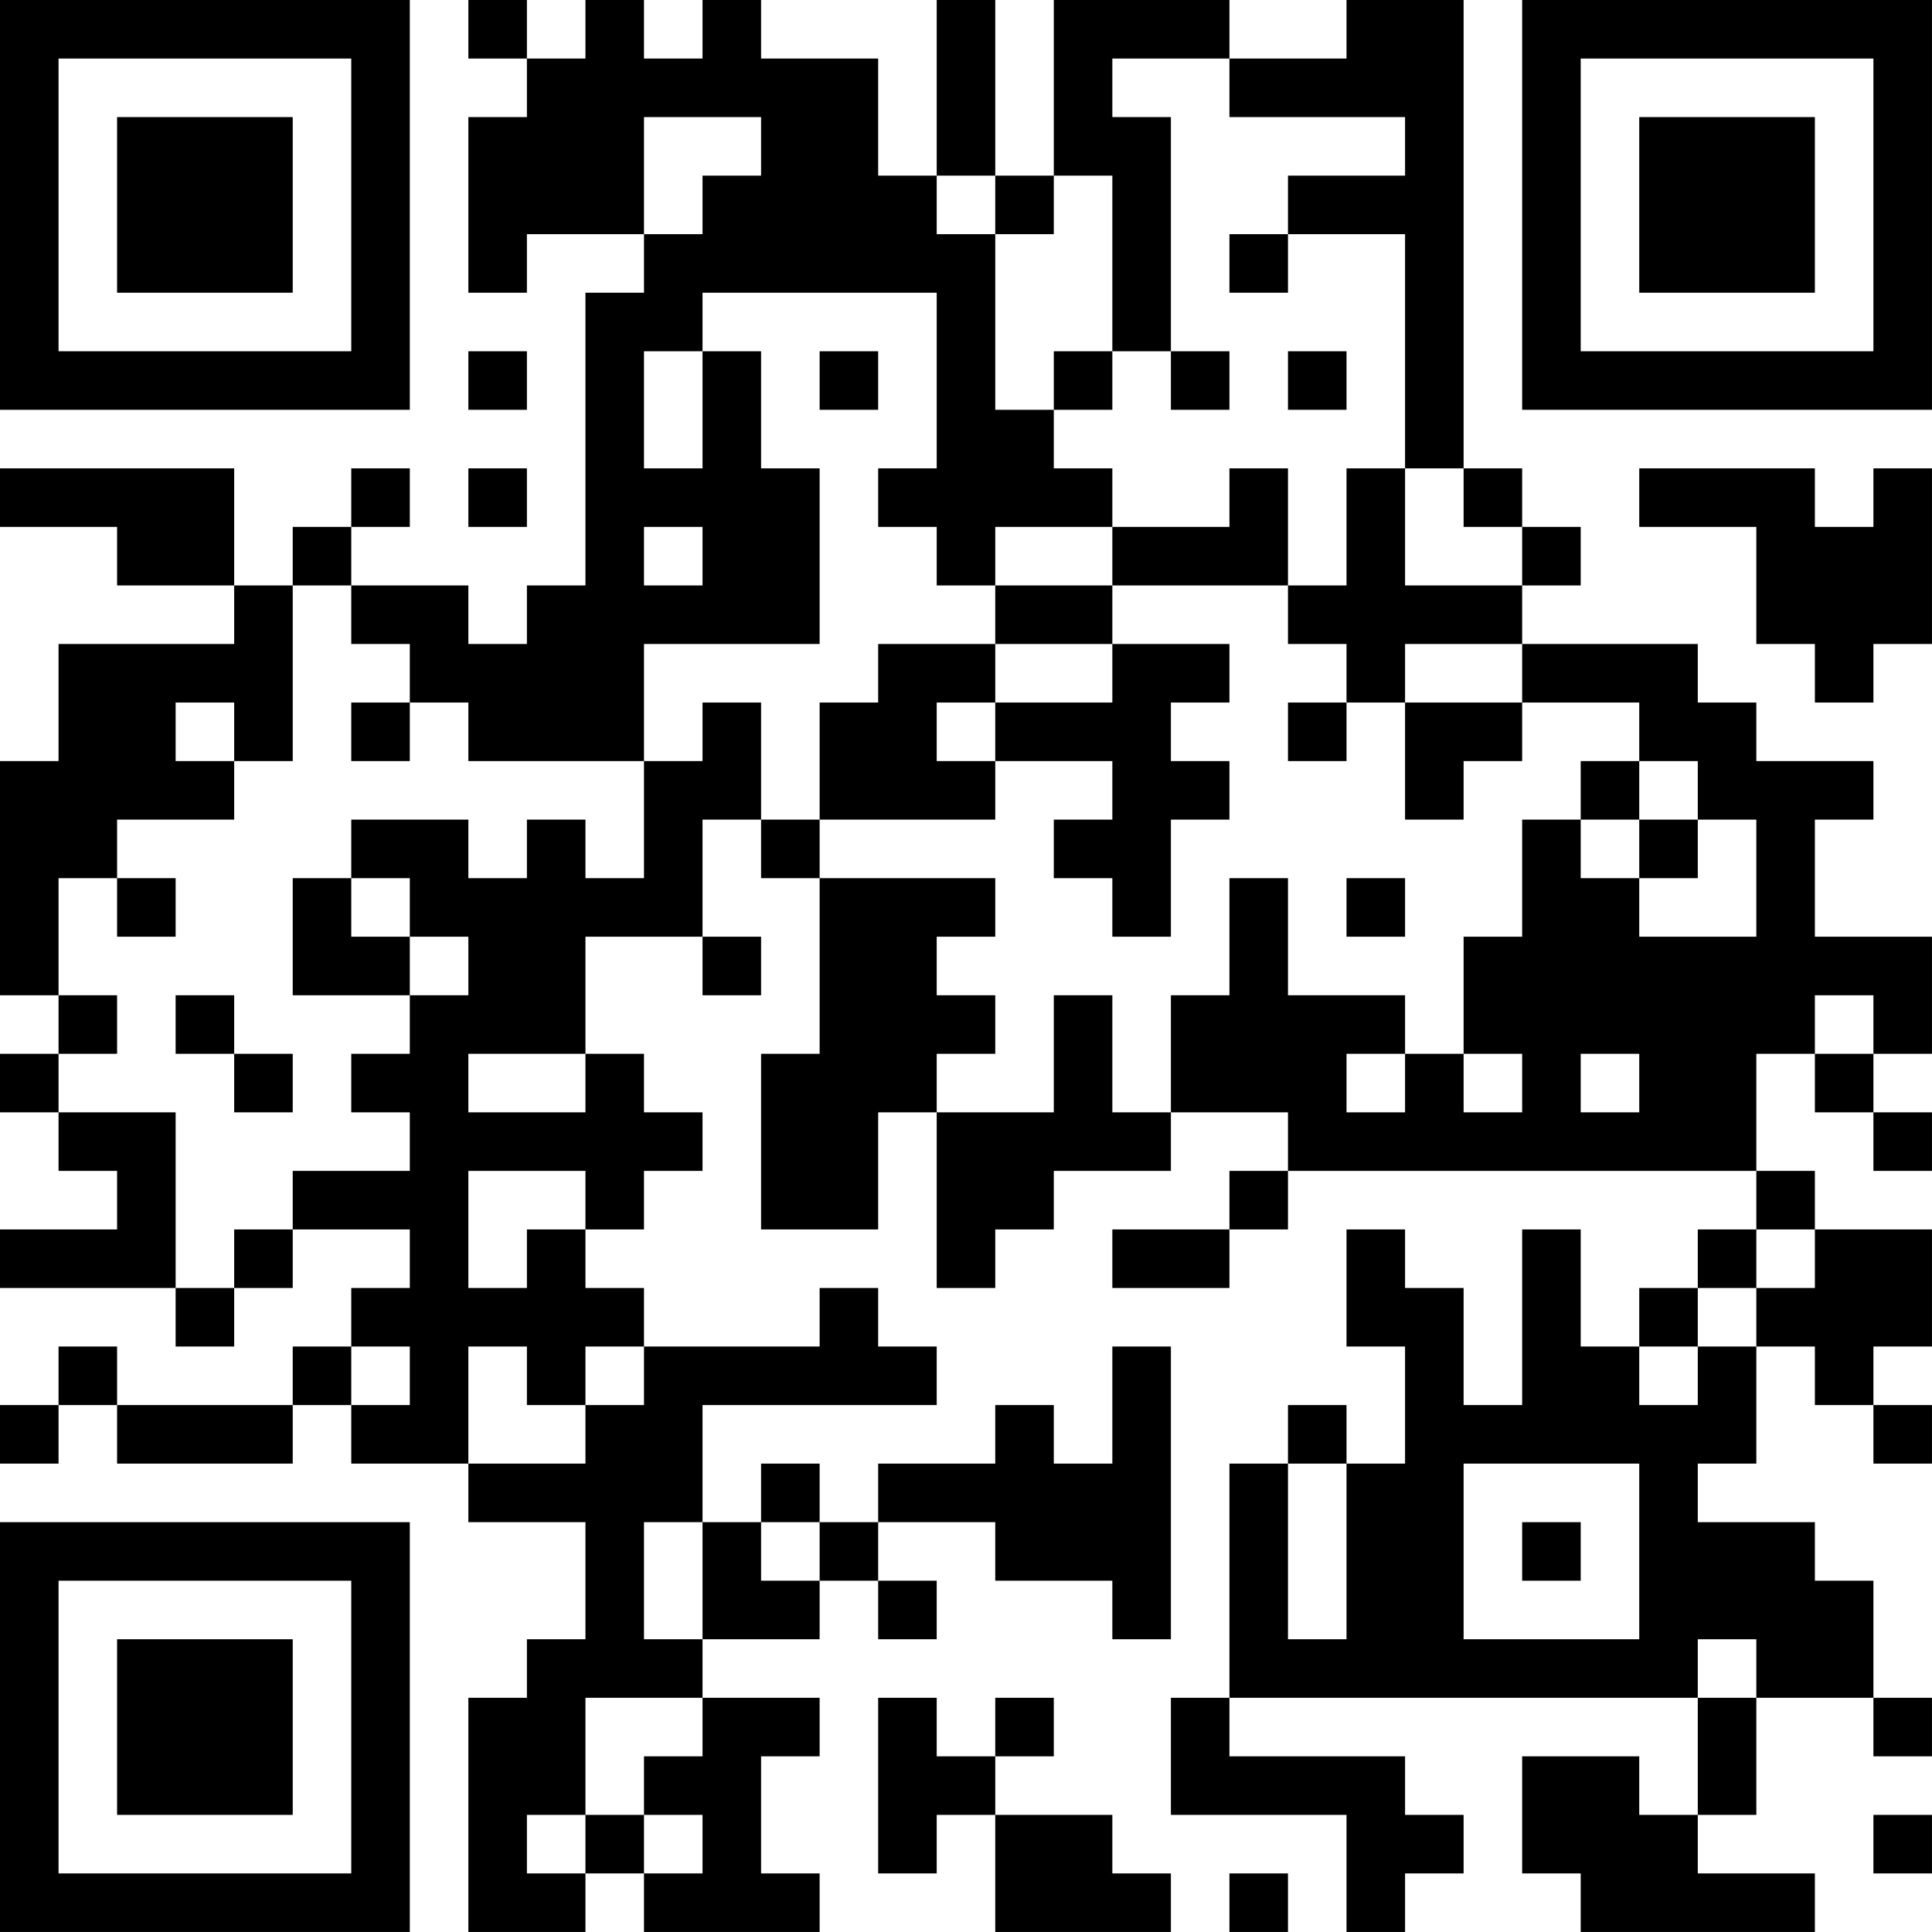 <?xml version="1.0" encoding="UTF-8"?>
<svg xmlns="http://www.w3.org/2000/svg" version="1.1" width="400" height="400" viewBox="0 0 400 400"><rect x="0" y="0" width="400" height="400" fill="#ffffff"/><g transform="scale(12.121)"><g transform="translate(0,0)"><path fill-rule="evenodd" d="M8 0L8 1L9 1L9 2L8 2L8 5L9 5L9 4L11 4L11 5L10 5L10 10L9 10L9 11L8 11L8 10L6 10L6 9L7 9L7 8L6 8L6 9L5 9L5 10L4 10L4 8L0 8L0 9L2 9L2 10L4 10L4 11L1 11L1 13L0 13L0 17L1 17L1 18L0 18L0 19L1 19L1 20L2 20L2 21L0 21L0 22L3 22L3 23L4 23L4 22L5 22L5 21L7 21L7 22L6 22L6 23L5 23L5 24L2 24L2 23L1 23L1 24L0 24L0 25L1 25L1 24L2 24L2 25L5 25L5 24L6 24L6 25L8 25L8 26L10 26L10 28L9 28L9 29L8 29L8 33L10 33L10 32L11 32L11 33L14 33L14 32L13 32L13 30L14 30L14 29L12 29L12 28L14 28L14 27L15 27L15 28L16 28L16 27L15 27L15 26L17 26L17 27L19 27L19 28L20 28L20 23L19 23L19 25L18 25L18 24L17 24L17 25L15 25L15 26L14 26L14 25L13 25L13 26L12 26L12 24L16 24L16 23L15 23L15 22L14 22L14 23L11 23L11 22L10 22L10 21L11 21L11 20L12 20L12 19L11 19L11 18L10 18L10 16L12 16L12 17L13 17L13 16L12 16L12 14L13 14L13 15L14 15L14 18L13 18L13 21L15 21L15 19L16 19L16 22L17 22L17 21L18 21L18 20L20 20L20 19L22 19L22 20L21 20L21 21L19 21L19 22L21 22L21 21L22 21L22 20L30 20L30 21L29 21L29 22L28 22L28 23L27 23L27 21L26 21L26 24L25 24L25 22L24 22L24 21L23 21L23 23L24 23L24 25L23 25L23 24L22 24L22 25L21 25L21 29L20 29L20 31L23 31L23 33L24 33L24 32L25 32L25 31L24 31L24 30L21 30L21 29L29 29L29 31L28 31L28 30L26 30L26 32L27 32L27 33L31 33L31 32L29 32L29 31L30 31L30 29L32 29L32 30L33 30L33 29L32 29L32 27L31 27L31 26L29 26L29 25L30 25L30 23L31 23L31 24L32 24L32 25L33 25L33 24L32 24L32 23L33 23L33 21L31 21L31 20L30 20L30 18L31 18L31 19L32 19L32 20L33 20L33 19L32 19L32 18L33 18L33 16L31 16L31 14L32 14L32 13L30 13L30 12L29 12L29 11L26 11L26 10L27 10L27 9L26 9L26 8L25 8L25 0L23 0L23 1L21 1L21 0L18 0L18 3L17 3L17 0L16 0L16 3L15 3L15 1L13 1L13 0L12 0L12 1L11 1L11 0L10 0L10 1L9 1L9 0ZM19 1L19 2L20 2L20 6L19 6L19 3L18 3L18 4L17 4L17 3L16 3L16 4L17 4L17 7L18 7L18 8L19 8L19 9L17 9L17 10L16 10L16 9L15 9L15 8L16 8L16 5L12 5L12 6L11 6L11 8L12 8L12 6L13 6L13 8L14 8L14 11L11 11L11 13L8 13L8 12L7 12L7 11L6 11L6 10L5 10L5 13L4 13L4 12L3 12L3 13L4 13L4 14L2 14L2 15L1 15L1 17L2 17L2 18L1 18L1 19L3 19L3 22L4 22L4 21L5 21L5 20L7 20L7 19L6 19L6 18L7 18L7 17L8 17L8 16L7 16L7 15L6 15L6 14L8 14L8 15L9 15L9 14L10 14L10 15L11 15L11 13L12 13L12 12L13 12L13 14L14 14L14 15L17 15L17 16L16 16L16 17L17 17L17 18L16 18L16 19L18 19L18 17L19 17L19 19L20 19L20 17L21 17L21 15L22 15L22 17L24 17L24 18L23 18L23 19L24 19L24 18L25 18L25 19L26 19L26 18L25 18L25 16L26 16L26 14L27 14L27 15L28 15L28 16L30 16L30 14L29 14L29 13L28 13L28 12L26 12L26 11L24 11L24 12L23 12L23 11L22 11L22 10L23 10L23 8L24 8L24 10L26 10L26 9L25 9L25 8L24 8L24 4L22 4L22 3L24 3L24 2L21 2L21 1ZM11 2L11 4L12 4L12 3L13 3L13 2ZM21 4L21 5L22 5L22 4ZM8 6L8 7L9 7L9 6ZM14 6L14 7L15 7L15 6ZM18 6L18 7L19 7L19 6ZM20 6L20 7L21 7L21 6ZM22 6L22 7L23 7L23 6ZM8 8L8 9L9 9L9 8ZM21 8L21 9L19 9L19 10L17 10L17 11L15 11L15 12L14 12L14 14L17 14L17 13L19 13L19 14L18 14L18 15L19 15L19 16L20 16L20 14L21 14L21 13L20 13L20 12L21 12L21 11L19 11L19 10L22 10L22 8ZM28 8L28 9L30 9L30 11L31 11L31 12L32 12L32 11L33 11L33 8L32 8L32 9L31 9L31 8ZM11 9L11 10L12 10L12 9ZM17 11L17 12L16 12L16 13L17 13L17 12L19 12L19 11ZM6 12L6 13L7 13L7 12ZM22 12L22 13L23 13L23 12ZM24 12L24 14L25 14L25 13L26 13L26 12ZM27 13L27 14L28 14L28 15L29 15L29 14L28 14L28 13ZM2 15L2 16L3 16L3 15ZM5 15L5 17L7 17L7 16L6 16L6 15ZM23 15L23 16L24 16L24 15ZM3 17L3 18L4 18L4 19L5 19L5 18L4 18L4 17ZM31 17L31 18L32 18L32 17ZM8 18L8 19L10 19L10 18ZM27 18L27 19L28 19L28 18ZM8 20L8 22L9 22L9 21L10 21L10 20ZM30 21L30 22L29 22L29 23L28 23L28 24L29 24L29 23L30 23L30 22L31 22L31 21ZM6 23L6 24L7 24L7 23ZM8 23L8 25L10 25L10 24L11 24L11 23L10 23L10 24L9 24L9 23ZM22 25L22 28L23 28L23 25ZM25 25L25 28L28 28L28 25ZM11 26L11 28L12 28L12 26ZM13 26L13 27L14 27L14 26ZM26 26L26 27L27 27L27 26ZM29 28L29 29L30 29L30 28ZM10 29L10 31L9 31L9 32L10 32L10 31L11 31L11 32L12 32L12 31L11 31L11 30L12 30L12 29ZM15 29L15 32L16 32L16 31L17 31L17 33L20 33L20 32L19 32L19 31L17 31L17 30L18 30L18 29L17 29L17 30L16 30L16 29ZM32 31L32 32L33 32L33 31ZM21 32L21 33L22 33L22 32ZM0 0L0 7L7 7L7 0ZM1 1L1 6L6 6L6 1ZM2 2L2 5L5 5L5 2ZM26 0L26 7L33 7L33 0ZM27 1L27 6L32 6L32 1ZM28 2L28 5L31 5L31 2ZM0 26L0 33L7 33L7 26ZM1 27L1 32L6 32L6 27ZM2 28L2 31L5 31L5 28Z" fill="#000000"/></g></g></svg>
